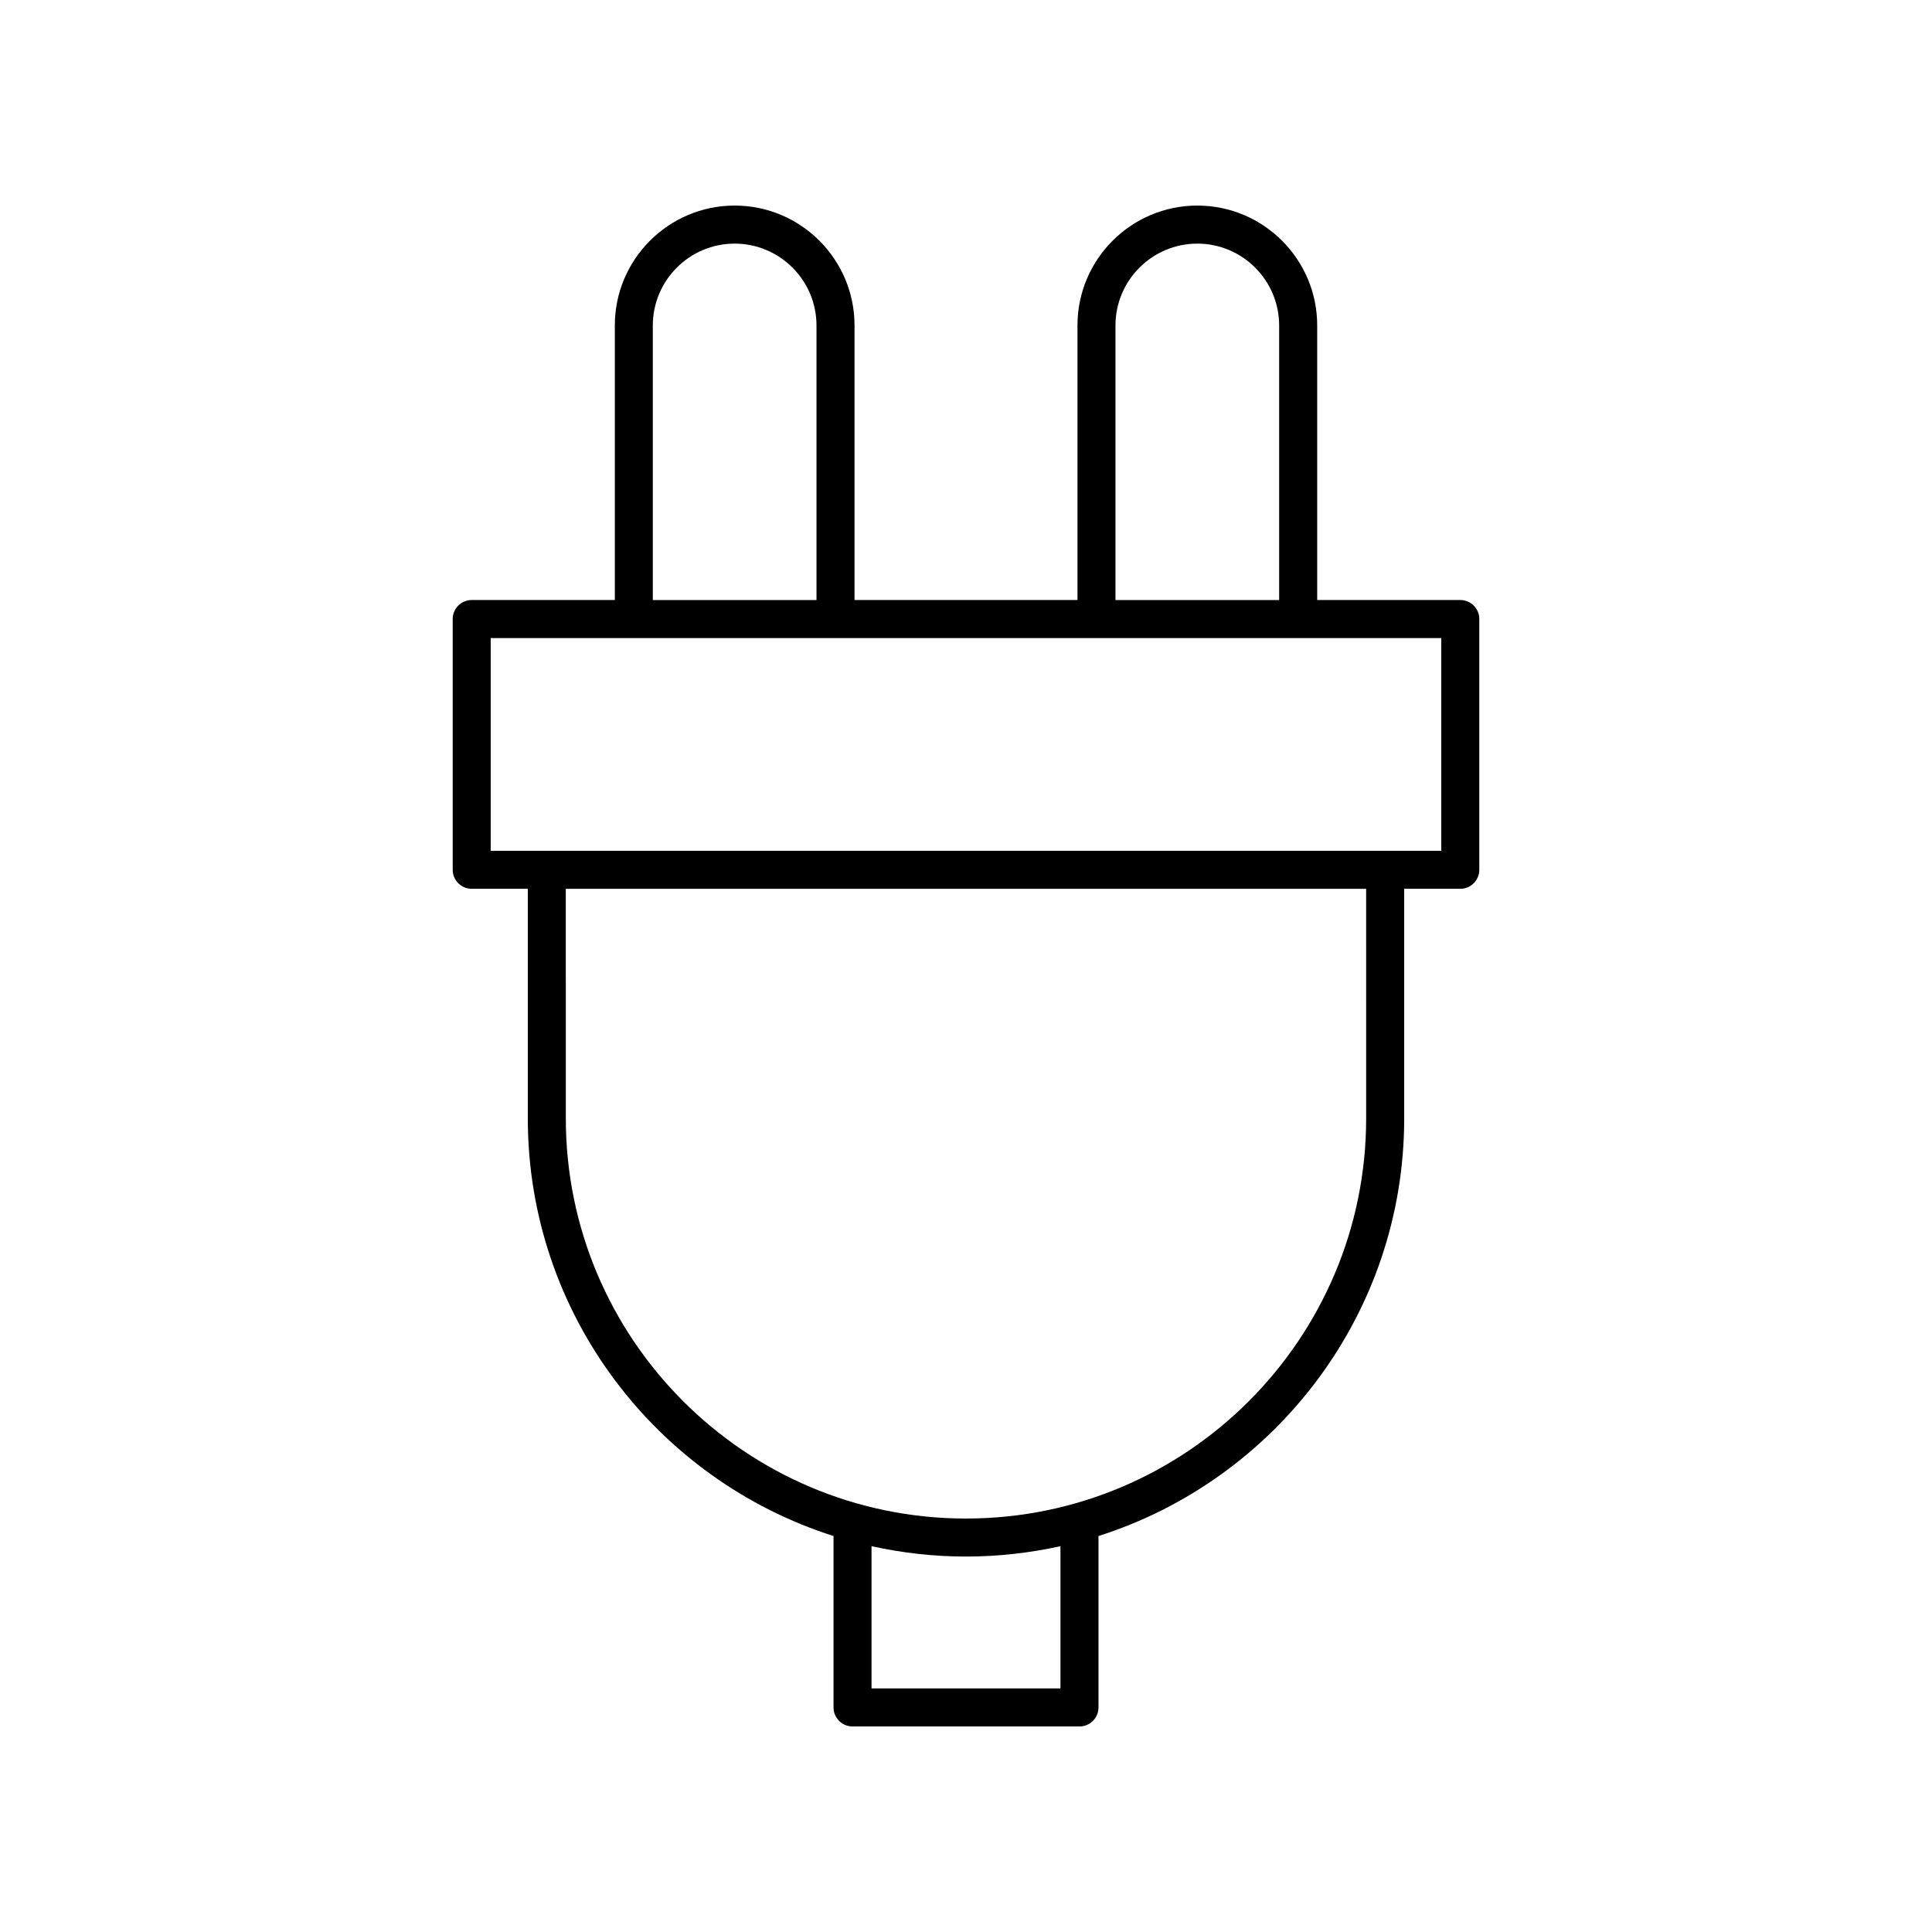 <?xml version="1.0" encoding="UTF-8"?>
<!-- Uploaded to: ICON Repo, www.iconrepo.com, Generator: ICON Repo Mixer Tools -->
<svg fill="#000000" width="800px" height="800px" version="1.1" viewBox="144 144 512 512" xmlns="http://www.w3.org/2000/svg">
 <path d="m269.01 379.54h14.867v60.832c0 51.797 34.094 95.77 81.016 110.69v45.426c0 2.781 2.254 5.039 5.039 5.039h60.141c2.781 0 5.039-2.254 5.039-5.039v-45.426c46.922-14.918 81.016-58.891 81.016-110.69v-60.832h14.863c2.781 0 5.039-2.254 5.039-5.039v-66.453c0-2.781-2.254-5.039-5.039-5.039h-37.922v-72.77c0-17.516-14.25-31.762-31.766-31.762s-31.762 14.25-31.762 31.762v72.77h-59.082v-72.77c0-17.516-14.246-31.762-31.762-31.762-17.516 0-31.762 14.25-31.762 31.762v72.77h-37.926c-2.781 0-5.039 2.254-5.039 5.039v66.453c0 2.781 2.258 5.039 5.039 5.039zm156.02 211.91h-50.066v-37.699c8.07 1.781 16.438 2.75 25.035 2.75 8.594 0 16.965-0.969 25.031-2.746zm81.016-151.07c0 58.473-47.574 106.05-106.05 106.05s-106.05-47.574-106.05-106.05l-0.004-60.832h212.1zm-66.434-210.13c0-11.957 9.73-21.688 21.688-21.688s21.688 9.73 21.688 21.688v72.77h-43.375zm-122.61 0c0-11.957 9.73-21.688 21.688-21.688 11.957 0 21.688 9.73 21.688 21.688v72.77h-43.375zm-42.961 82.848h251.91v56.379l-251.91-0.004z"/>
</svg>